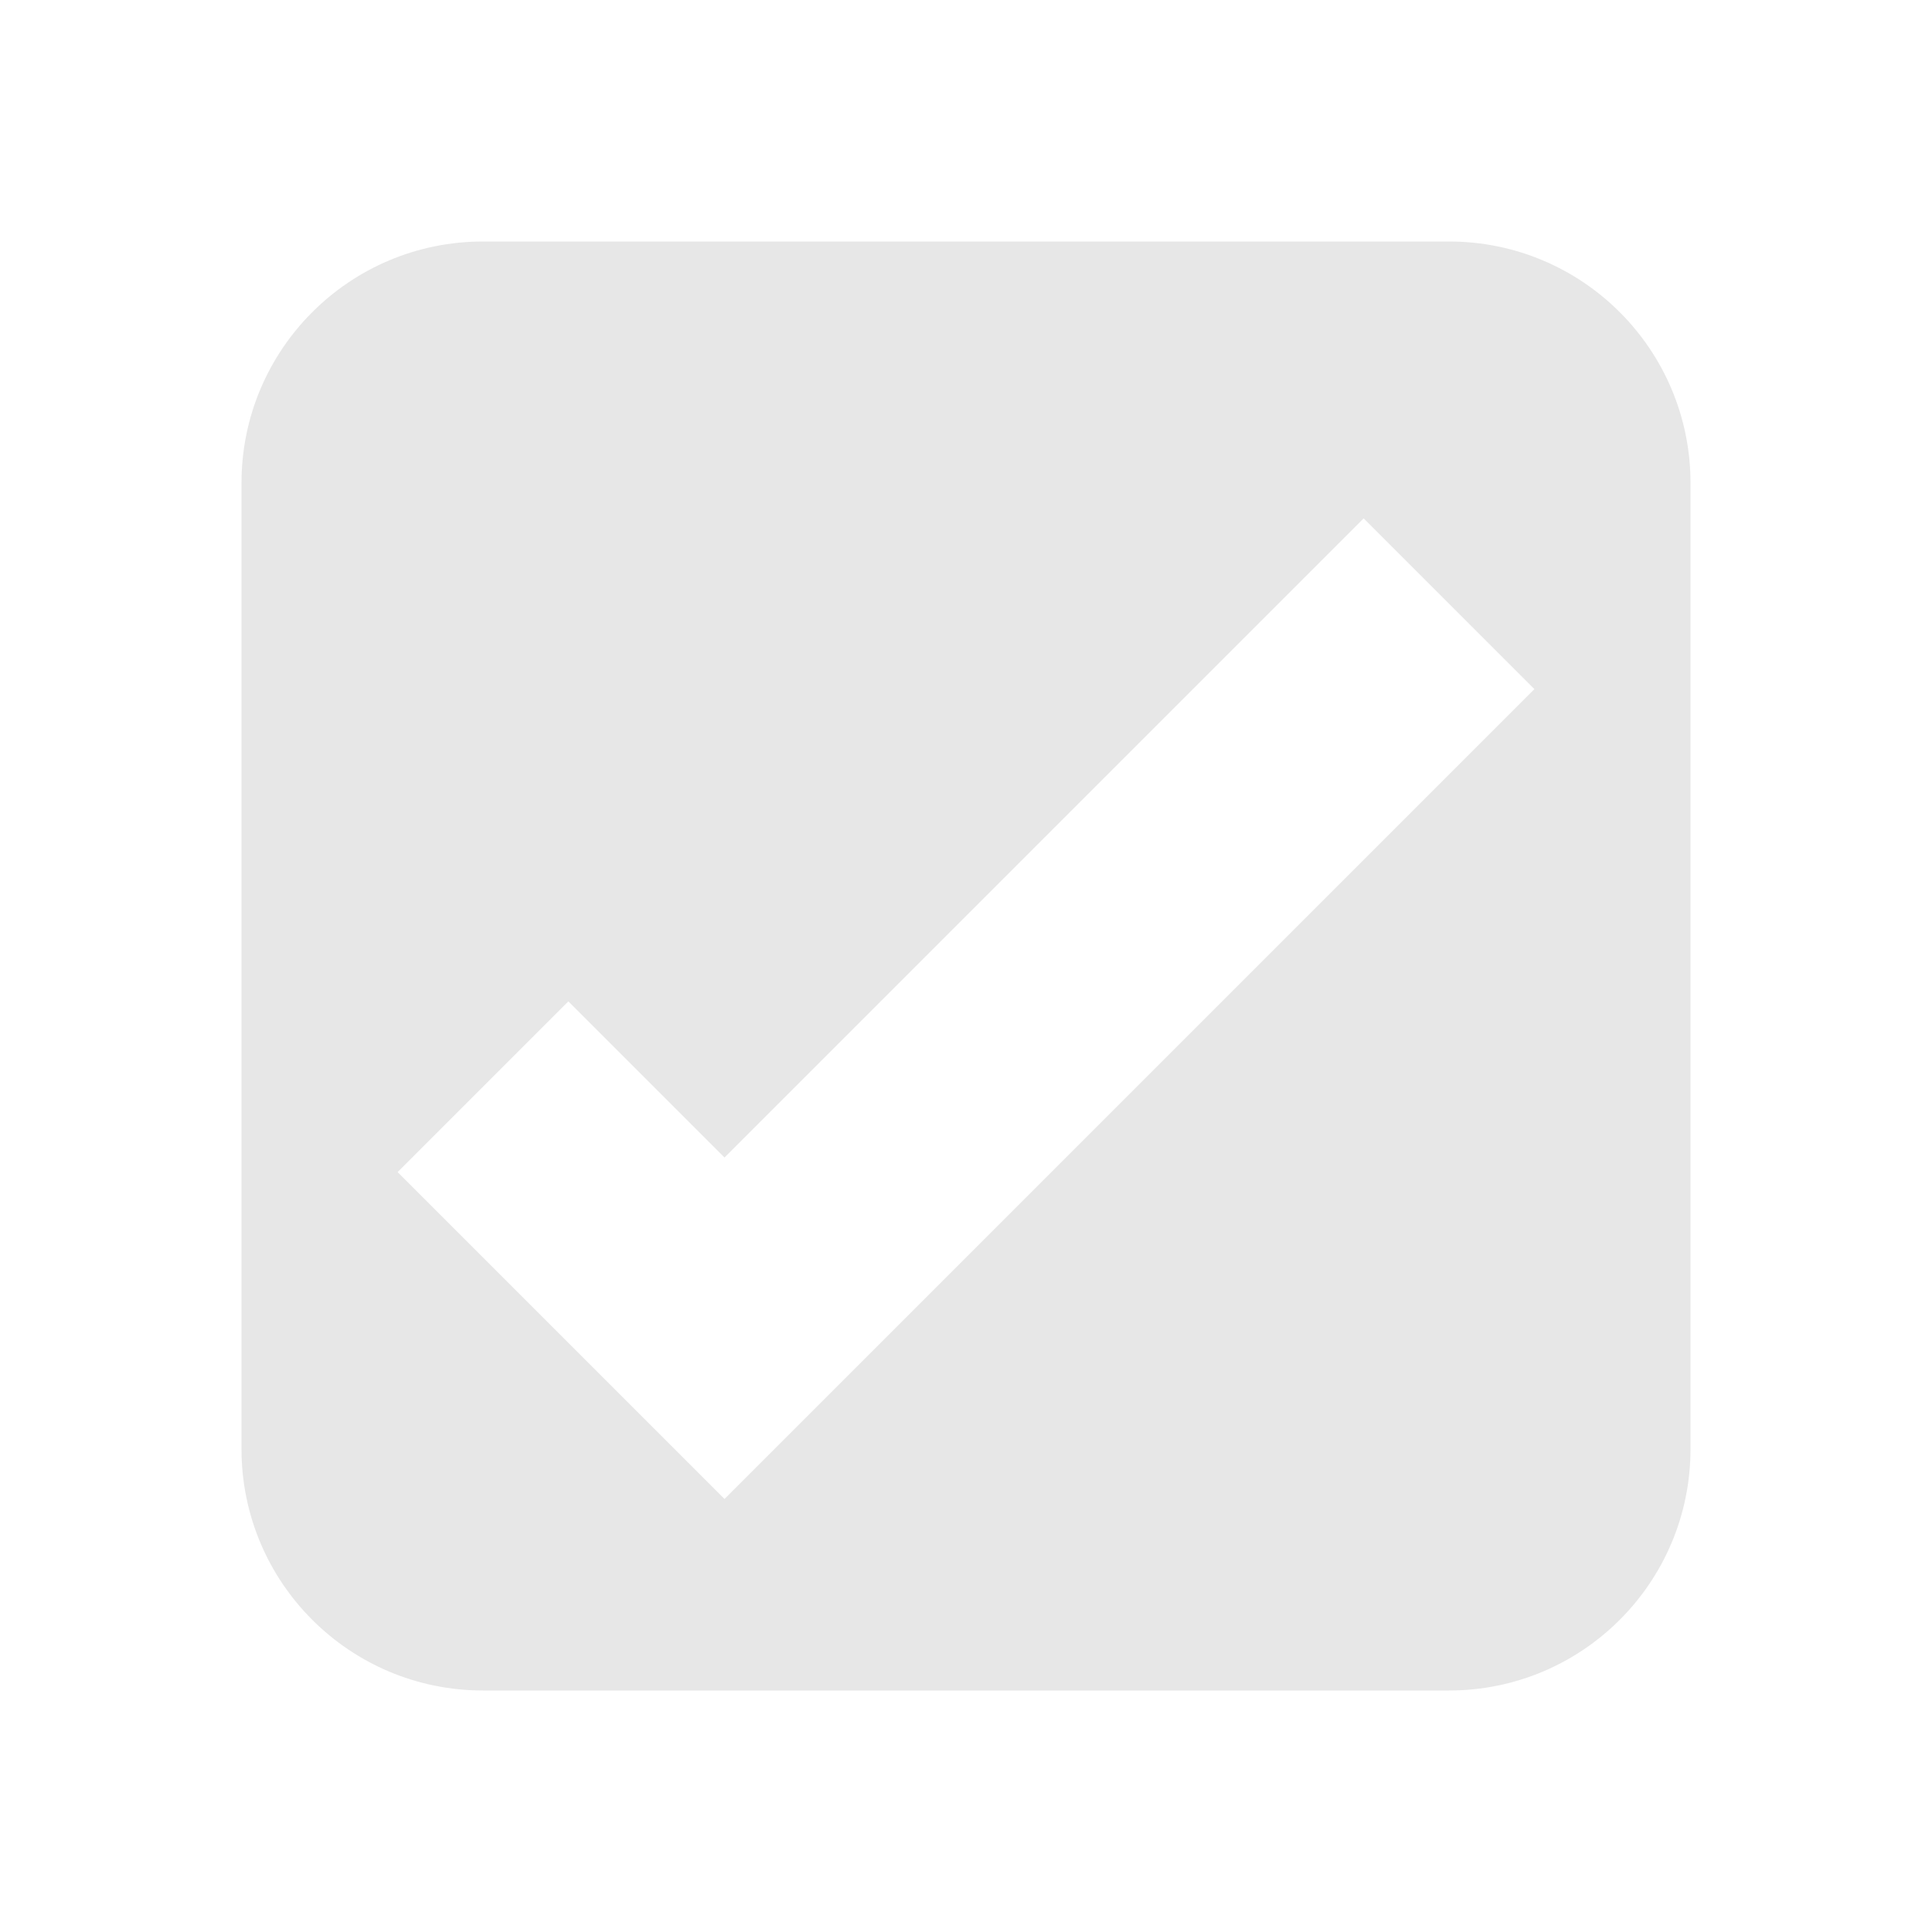 <svg width="16" height="16" version="1.1" viewBox="0 0 16 16" xmlns="http://www.w3.org/2000/svg">
<g transform="translate(0 -1036.4)">
<path transform="translate(0 1036.4)" d="m4 2c-1.105 0-2 0.895-2 2v8c0 1.105 0.895 2 2 2h8c1.105 0 2-0.895 2-2v-8c0-1.105-0.895-2-2-2h-8zm7.293 2.293l1.414 1.414-6.707 6.707-2.707-2.707 1.414-1.414 1.293 1.293 5.293-5.293z" fill="#e0e0e0" fill-opacity=".784"/>
</g>
</svg>
